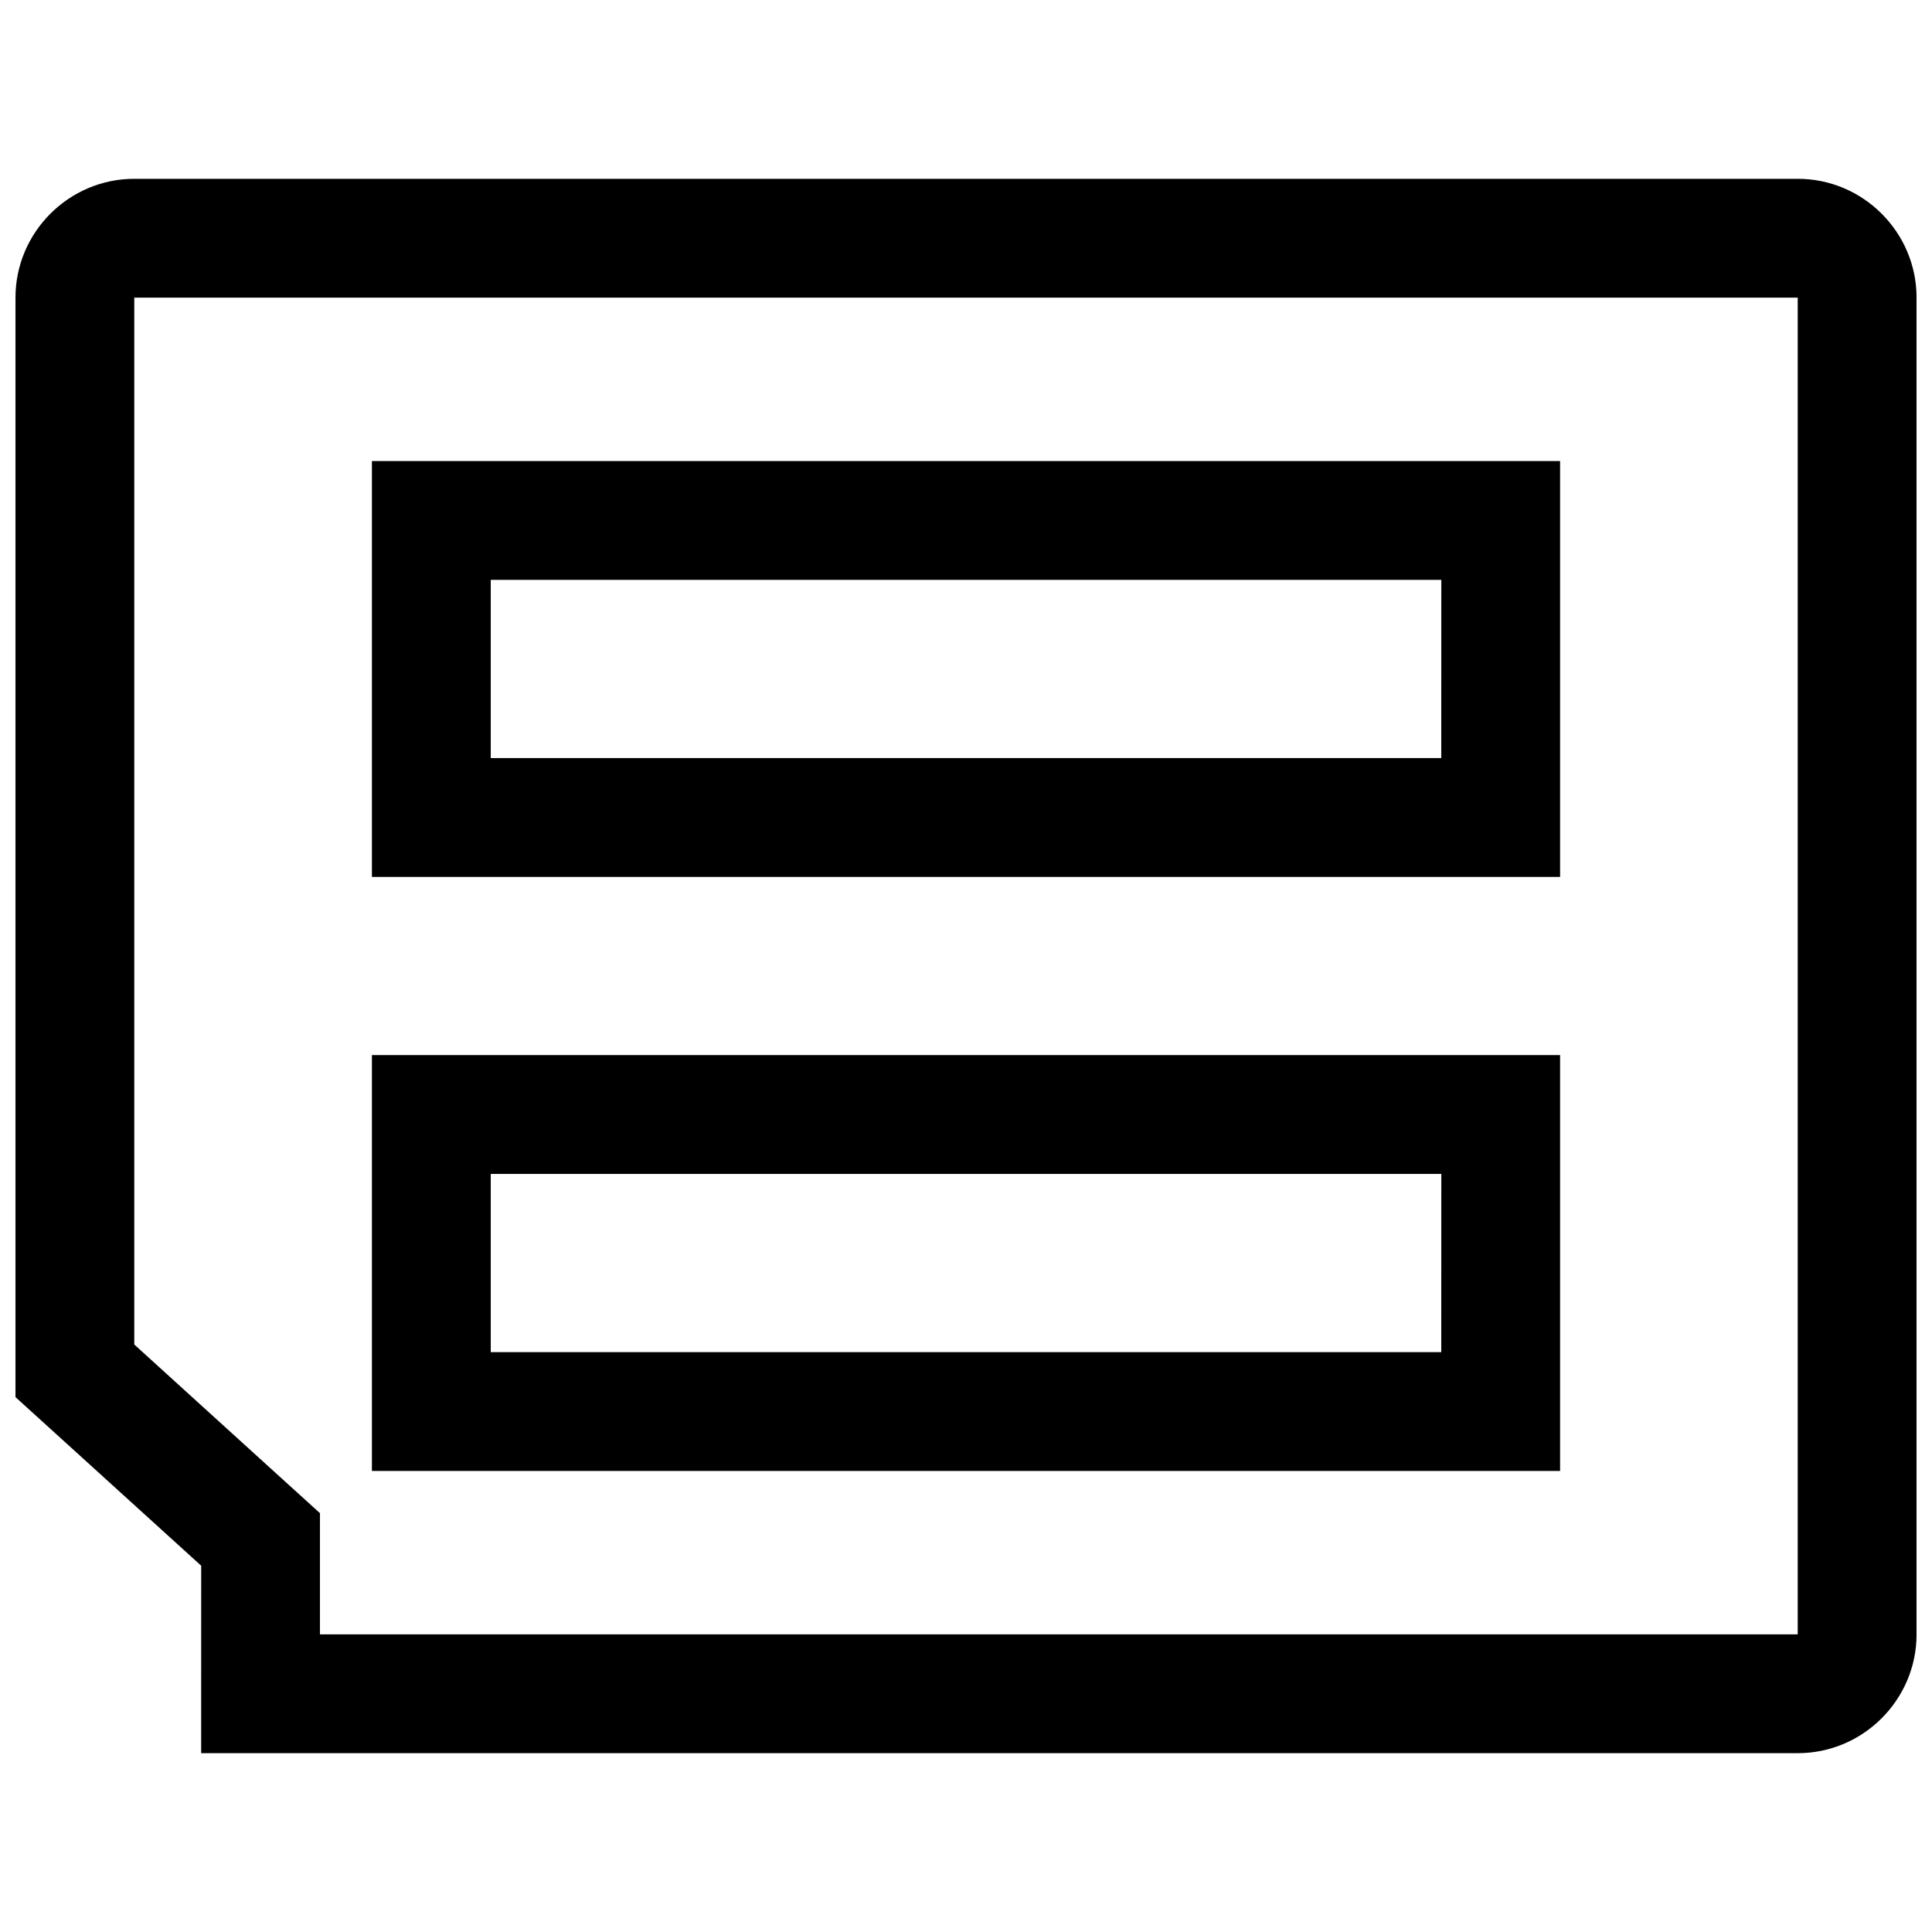 <?xml version="1.0" encoding="UTF-8"?>
<!-- Uploaded to: SVG Find, www.svgfind.com, Generator: SVG Find Mixer Tools -->
<svg width="800px" height="800px" version="1.1" viewBox="144 144 512 512" xmlns="http://www.w3.org/2000/svg">
 <defs>
  <clipPath id="a">
   <path d="m148.09 191h503.81v418h-503.81z"/>
  </clipPath>
 </defs>
 <path d="m557.44 266.18h-314.88v110.21h314.88zm-31.488 78.719h-251.9v-47.23h251.91z"/>
 <path d="m557.44 423.61h-314.88v110.21h314.88zm-31.488 78.723h-251.9v-47.23h251.91z"/>
 <g clip-path="url(#a)">
  <path d="m197.31 608.61h423.11c17.32 0 31.488-14.168 31.488-31.488v-354.25c0-17.32-14.168-31.488-31.488-31.488h-440.83c-17.32 0-31.488 14.168-31.488 31.488v291.38l49.215 44.68zm-17.727-108.3v-277.44h440.83v354.25h-391.62v-32.117l-10.328-9.367z"/>
 </g>
</svg>